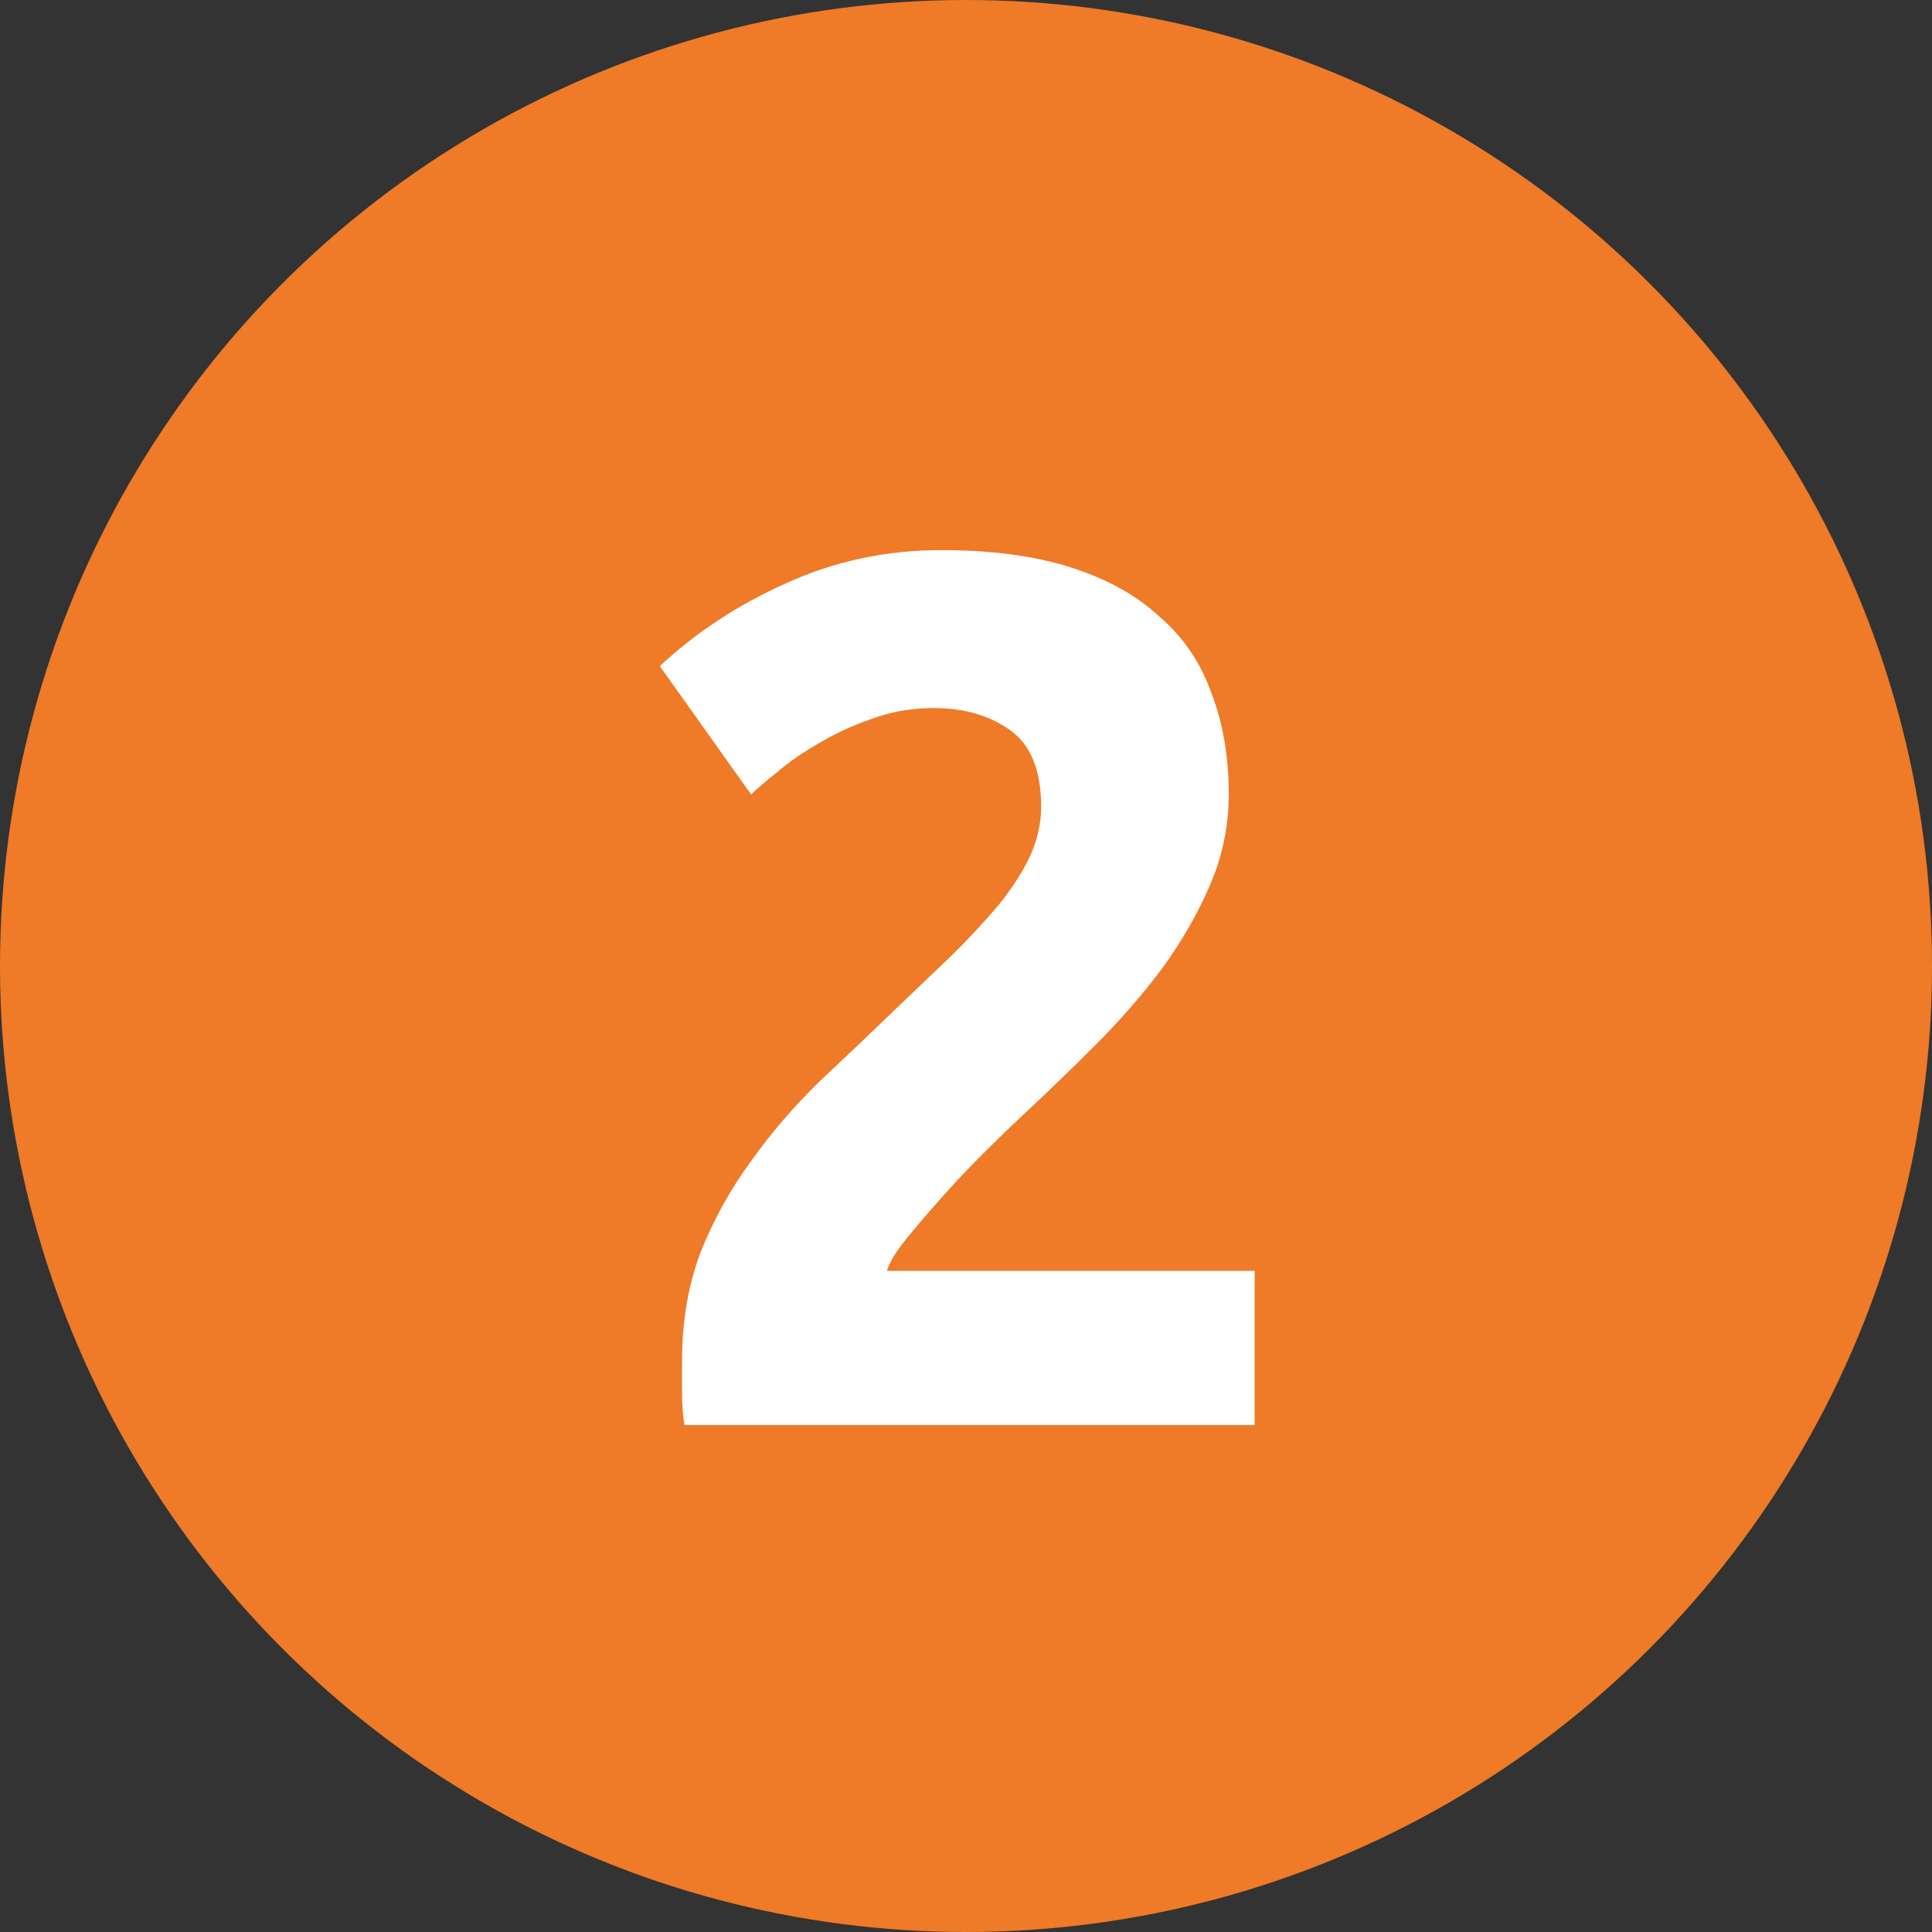 <?xml version="1.0" encoding="UTF-8"?> <svg xmlns="http://www.w3.org/2000/svg" width="728" height="728" viewBox="0 0 728 728" fill="none"><rect x="0" y="0" width="728" height="728" fill="#333333" stroke="none"/><circle cx="364" cy="364" r="364" fill="#EF7A27"></circle><path d="M463.005 299.363C463.005 311.144 460.68 322.46 456.03 333.311C451.379 344.162 445.334 354.703 437.893 364.934C430.452 374.855 422.082 384.466 412.781 393.767C403.48 403.068 394.334 411.904 385.343 420.274C380.693 424.615 375.577 429.575 369.997 435.156C364.726 440.426 359.611 445.852 354.651 451.432C349.69 457.013 345.195 462.283 341.164 467.244C337.444 471.894 335.119 475.769 334.189 478.87H472.771V537H257.922C257.302 533.59 256.992 529.249 256.992 523.979C256.992 518.708 256.992 514.988 256.992 512.818C256.992 497.936 259.317 484.295 263.967 471.894C268.928 459.493 275.283 448.022 283.034 437.481C290.785 426.63 299.466 416.554 309.076 407.253C318.997 397.952 328.763 388.651 338.374 379.351C345.815 372.22 352.79 365.554 359.301 359.354C365.812 352.843 371.547 346.643 376.508 340.752C381.468 334.552 385.343 328.506 388.134 322.615C390.924 316.415 392.319 310.214 392.319 304.014C392.319 290.373 388.444 280.762 380.693 275.181C372.942 269.601 363.331 266.81 351.86 266.81C343.49 266.81 335.584 268.206 328.143 270.996C321.012 273.476 314.347 276.576 308.146 280.297C302.256 283.707 297.14 287.272 292.8 290.993C288.46 294.403 285.204 297.193 283.034 299.363L248.621 250.999C262.262 238.288 278.074 227.902 296.055 219.841C314.347 211.47 333.879 207.285 354.651 207.285C373.562 207.285 389.839 209.455 403.48 213.796C417.121 218.136 428.282 224.336 436.963 232.397C445.954 240.148 452.464 249.759 456.495 261.23C460.835 272.391 463.005 285.102 463.005 299.363Z" fill="white"></path></svg> 